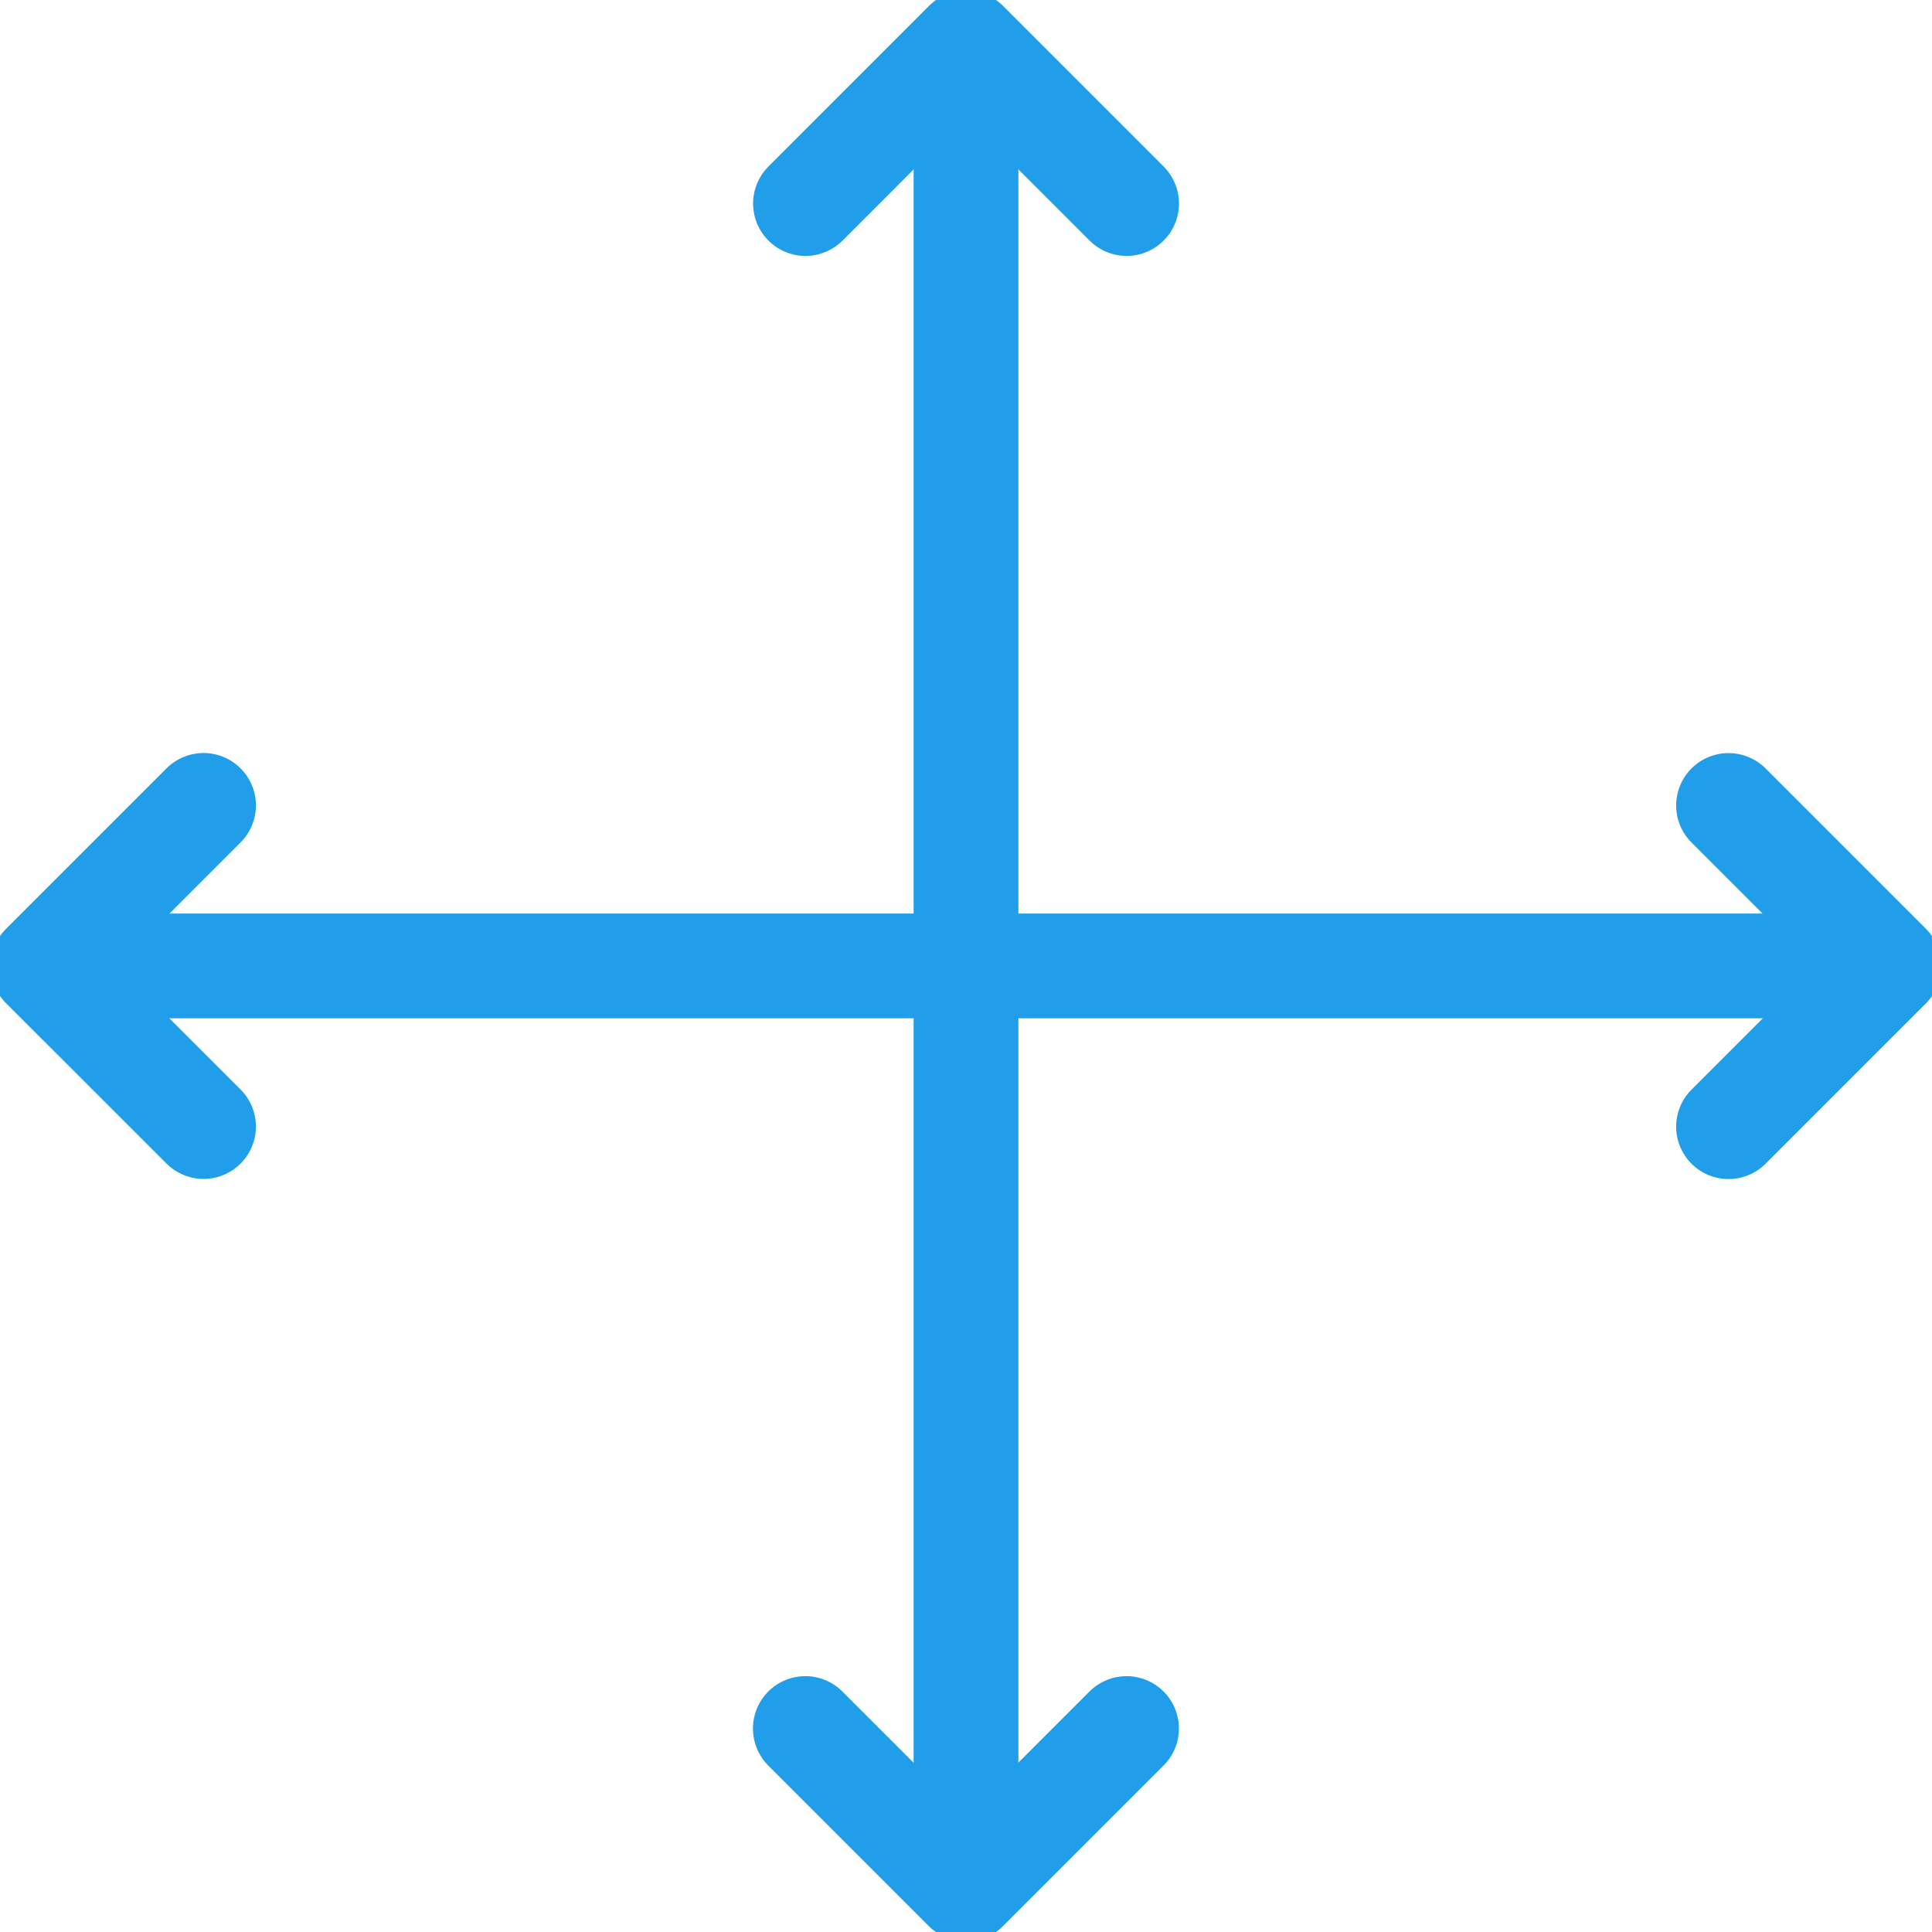 <svg xmlns="http://www.w3.org/2000/svg" width="27.668" height="27.668" viewBox="0 0 27.668 27.668">
    <defs>
        <clipPath id="c6lc1k8f3a">
            <path data-name="Rectangle 17" style="fill:none;stroke:#209ee9;stroke-width:1.5px" d="M0 0h27.668v27.668H0z"/>
        </clipPath>
    </defs>
    <g data-name="Groupe 25">
        <g data-name="Groupe 24" style="clip-path:url(#c6lc1k8f3a)">
            <path data-name="Ligne 10" transform="translate(13.834 .653)" style="stroke-linecap:round;stroke-linejoin:round;fill:none;stroke:#209ee9;stroke-width:1.5px" d="M0 0v26.355"/>
            <path data-name="Tracé 12" d="M18.771 3.3 21.07 1l2.3 2.3" transform="translate(-7.236 -.385)" style="stroke-linecap:round;stroke-linejoin:round;fill:none;stroke:#209ee9;stroke-width:1.5px"/>
            <path data-name="Tracé 13" d="m23.369 40.283-2.3 2.3-2.3-2.3" transform="translate(-7.236 -15.529)" style="stroke-linecap:round;stroke-linejoin:round;fill:none;stroke:#209ee9;stroke-width:1.5px"/>
            <path data-name="Ligne 11" transform="translate(.653 13.833)" style="stroke-linecap:round;stroke-linejoin:round;fill:none;stroke:#209ee9;stroke-width:1.5px" d="M0 0h26.355"/>
            <path data-name="Tracé 14" d="M3.3 23.369 1 21.07l2.3-2.3" transform="translate(-.385 -7.236)" style="stroke-linecap:round;stroke-linejoin:round;fill:none;stroke:#209ee9;stroke-width:1.5px"/>
            <path data-name="Tracé 15" d="m40.283 18.771 2.3 2.3-2.3 2.3" transform="translate(-15.529 -7.236)" style="stroke-linecap:round;stroke-linejoin:round;fill:none;stroke:#209ee9;stroke-width:1.5px"/>
        </g>
    </g>
</svg>
